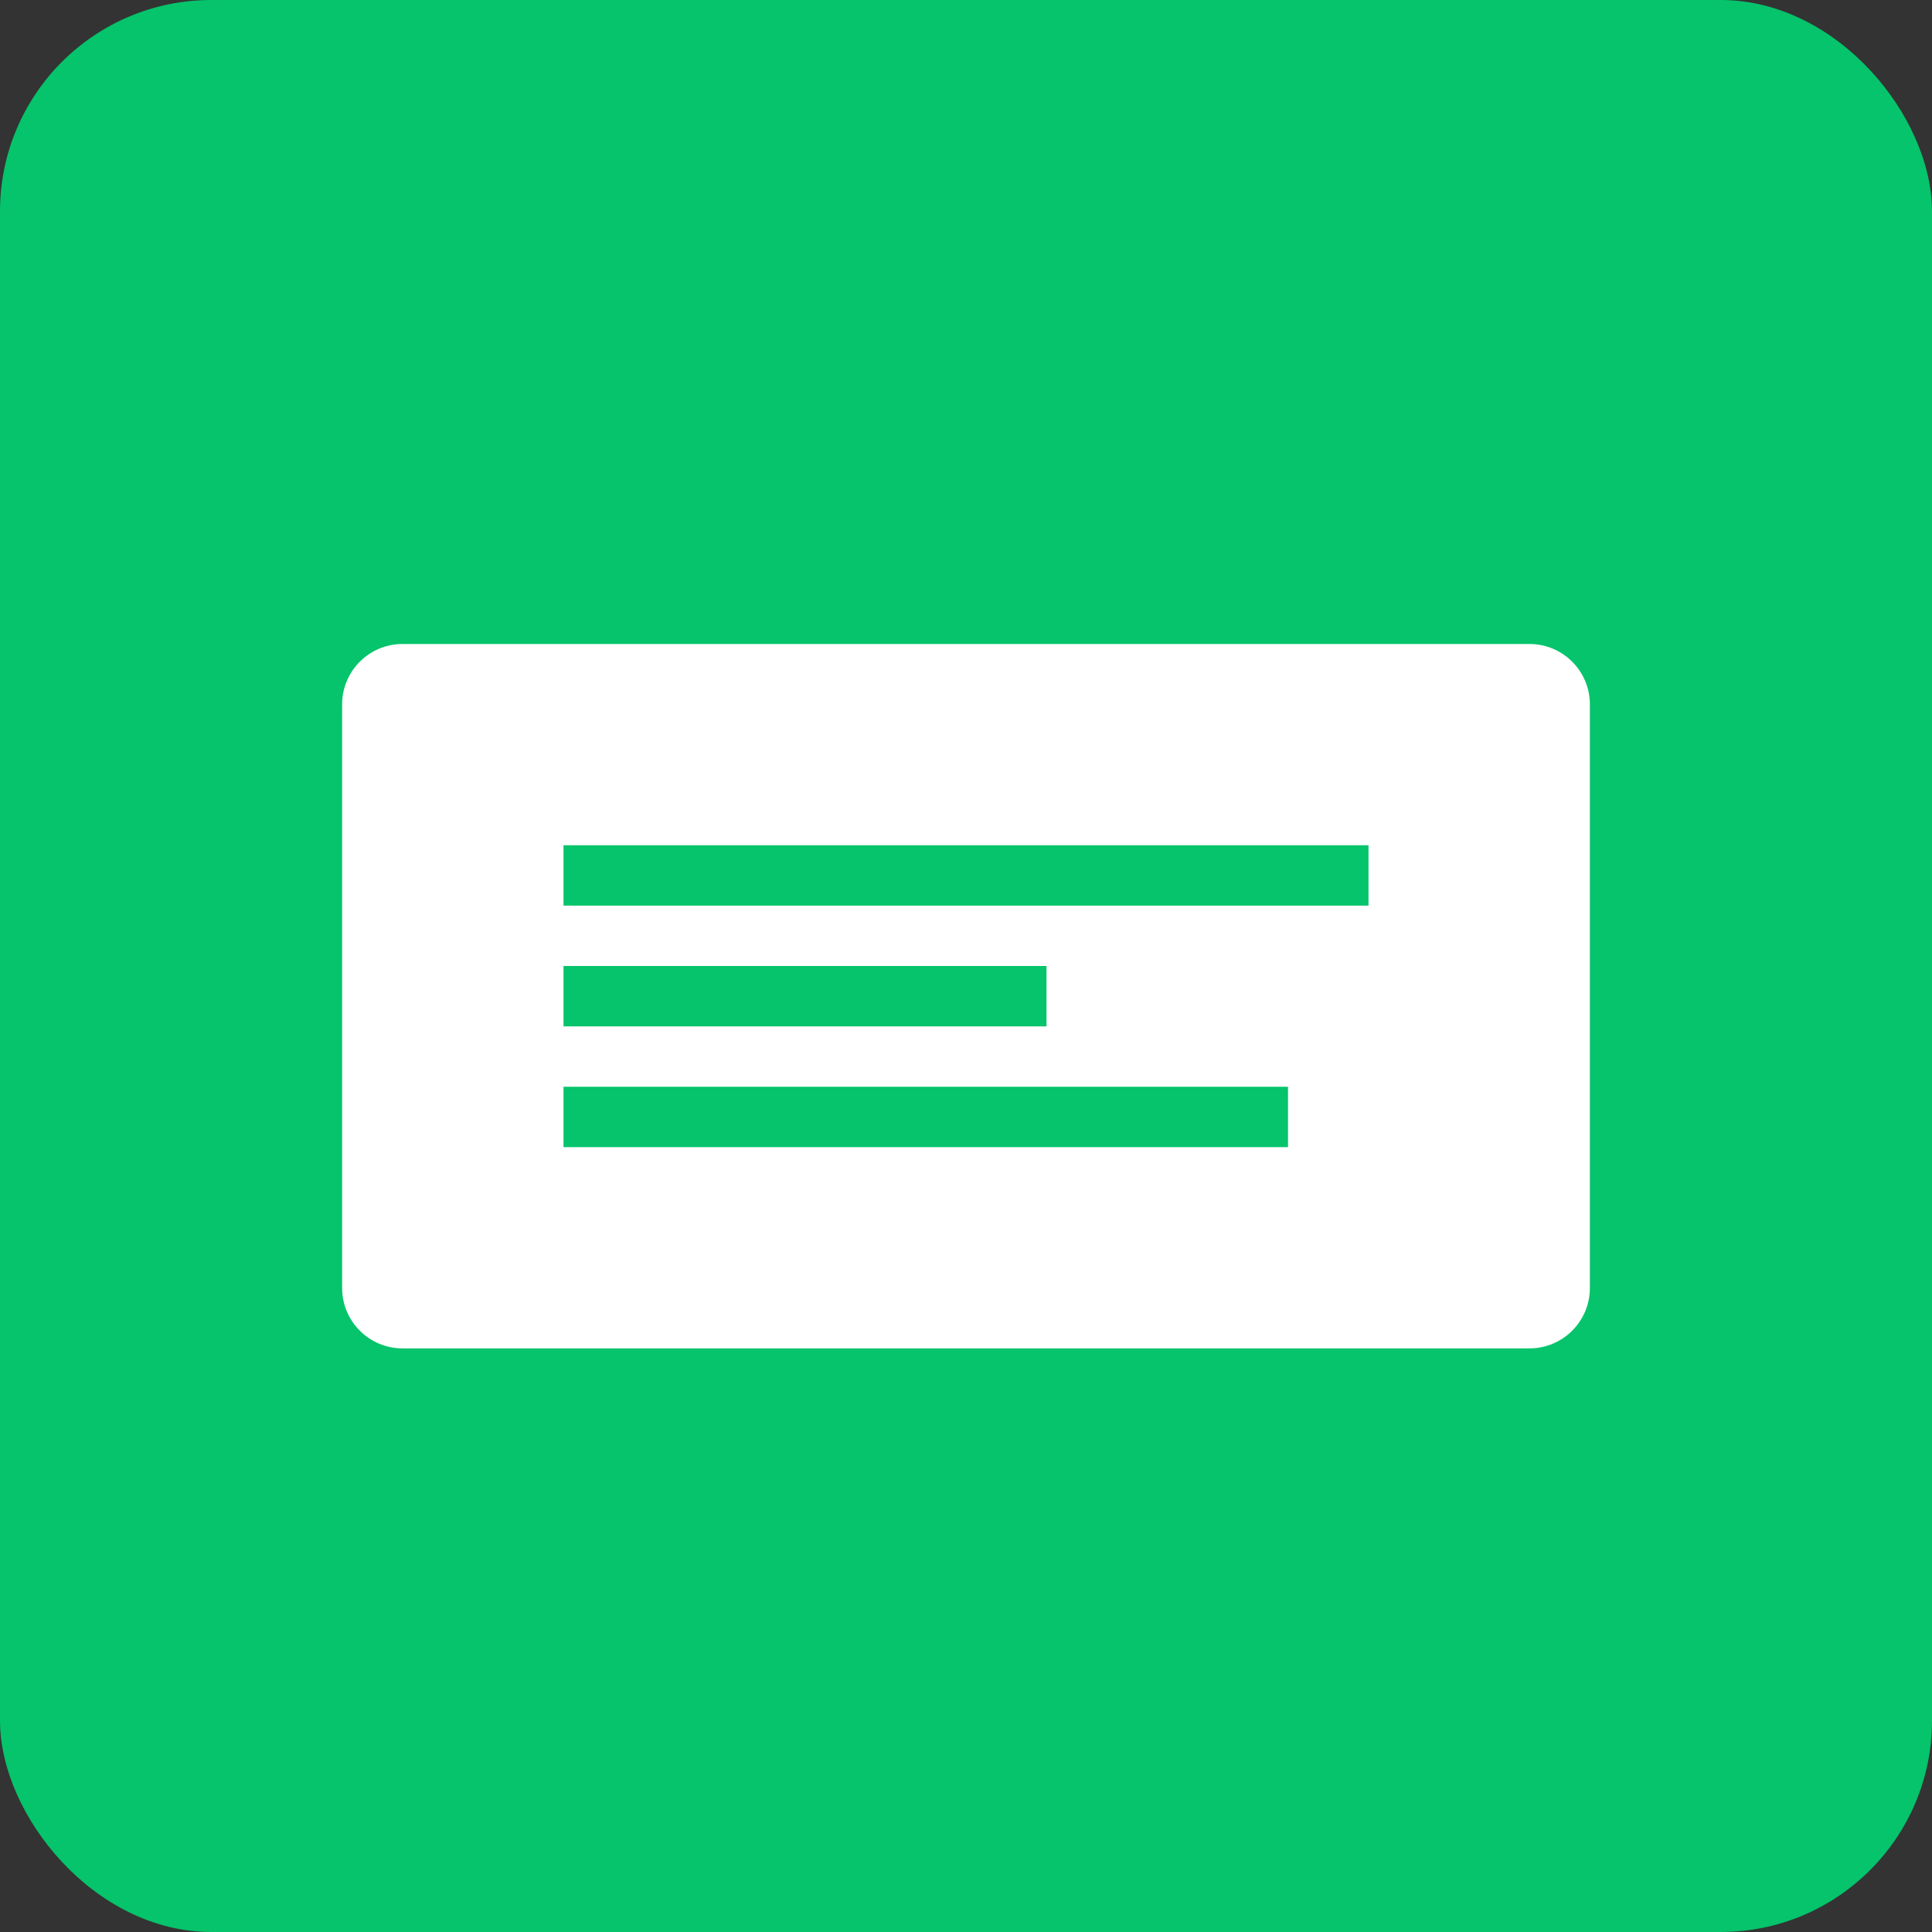 <?xml version="1.0" encoding="UTF-8"?>
<svg width="256px" height="256px" viewBox="0 0 256 256" version="1.1" xmlns="http://www.w3.org/2000/svg">
    <rect x="0" y="0" width="256" height="256" fill="#333333" stroke="none"/>
    <g stroke="none" stroke-width="1" fill="none" fill-rule="evenodd">
        <rect fill="#05C46B" x="0" y="0" width="256" height="256" rx="28"></rect>
        <path d="M53.333,85.333 L202.667,85.333 C207.084,85.333 210.667,88.916 210.667,93.333 L210.667,170.667 C210.667,175.084 207.084,178.667 202.667,178.667 L53.333,178.667 C48.916,178.667 45.333,175.084 45.333,170.667 L45.333,93.333 C45.333,88.916 48.916,85.333 53.333,85.333 Z M74.667,128 L74.667,136 L138.667,136 L138.667,128 L74.667,128 Z M74.667,112 L74.667,120 L181.333,120 L181.333,112 L74.667,112 Z M74.667,144 L74.667,152 L170.667,152 L170.667,144 L74.667,144 Z" fill="#FFFFFF" fill-rule="nonzero"></path>
    </g>
</svg>
